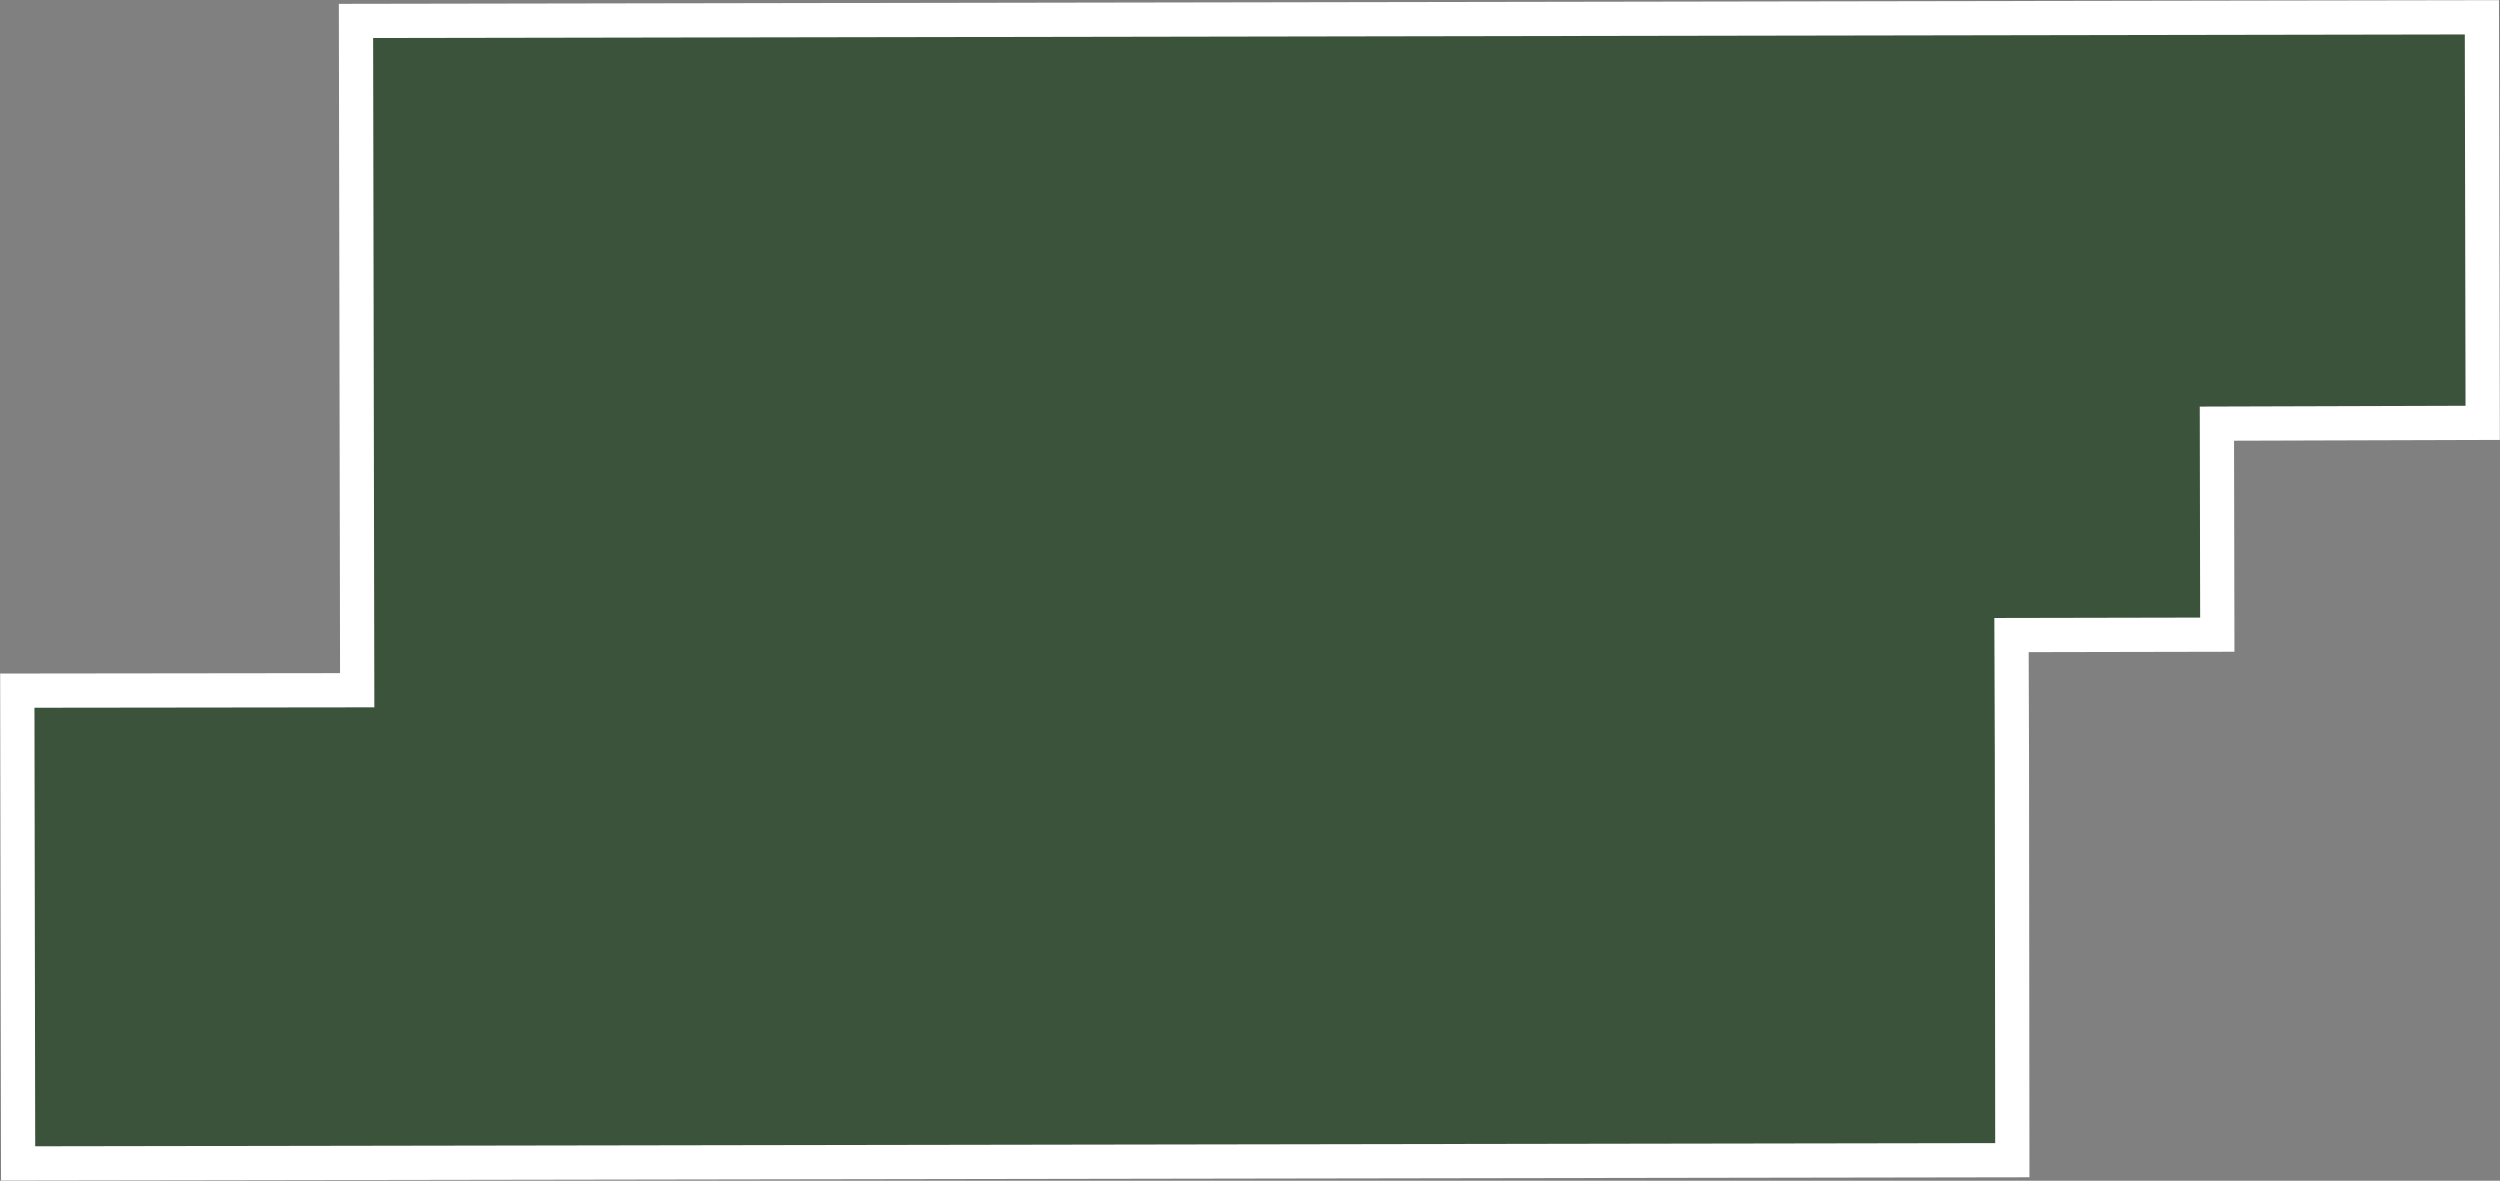 <?xml version="1.0" encoding="UTF-8"?>
<svg id="Map" xmlns="http://www.w3.org/2000/svg" viewBox="0 0 62.08 29.32">
  <rect x="0" y="0" width="62.08" height="29.32" fill="#808080" stroke="none"/>
  <defs>
    <style>
      .cls-1 {
        fill: #3a533a;
        stroke: #fff;
        stroke-miterlimit: 10;
        stroke-width: .85px;
      }
    </style>
  </defs>
  <polygon class="cls-1" points="55.05 10.52 61.65 10.5 61.63 .43 49.92 .45 8.84 .52 8.87 17.14 .43 17.15 .45 28.89 49.97 28.81 49.96 18.81 49.95 15.77 55.06 15.76 55.05 10.52"/>
</svg>